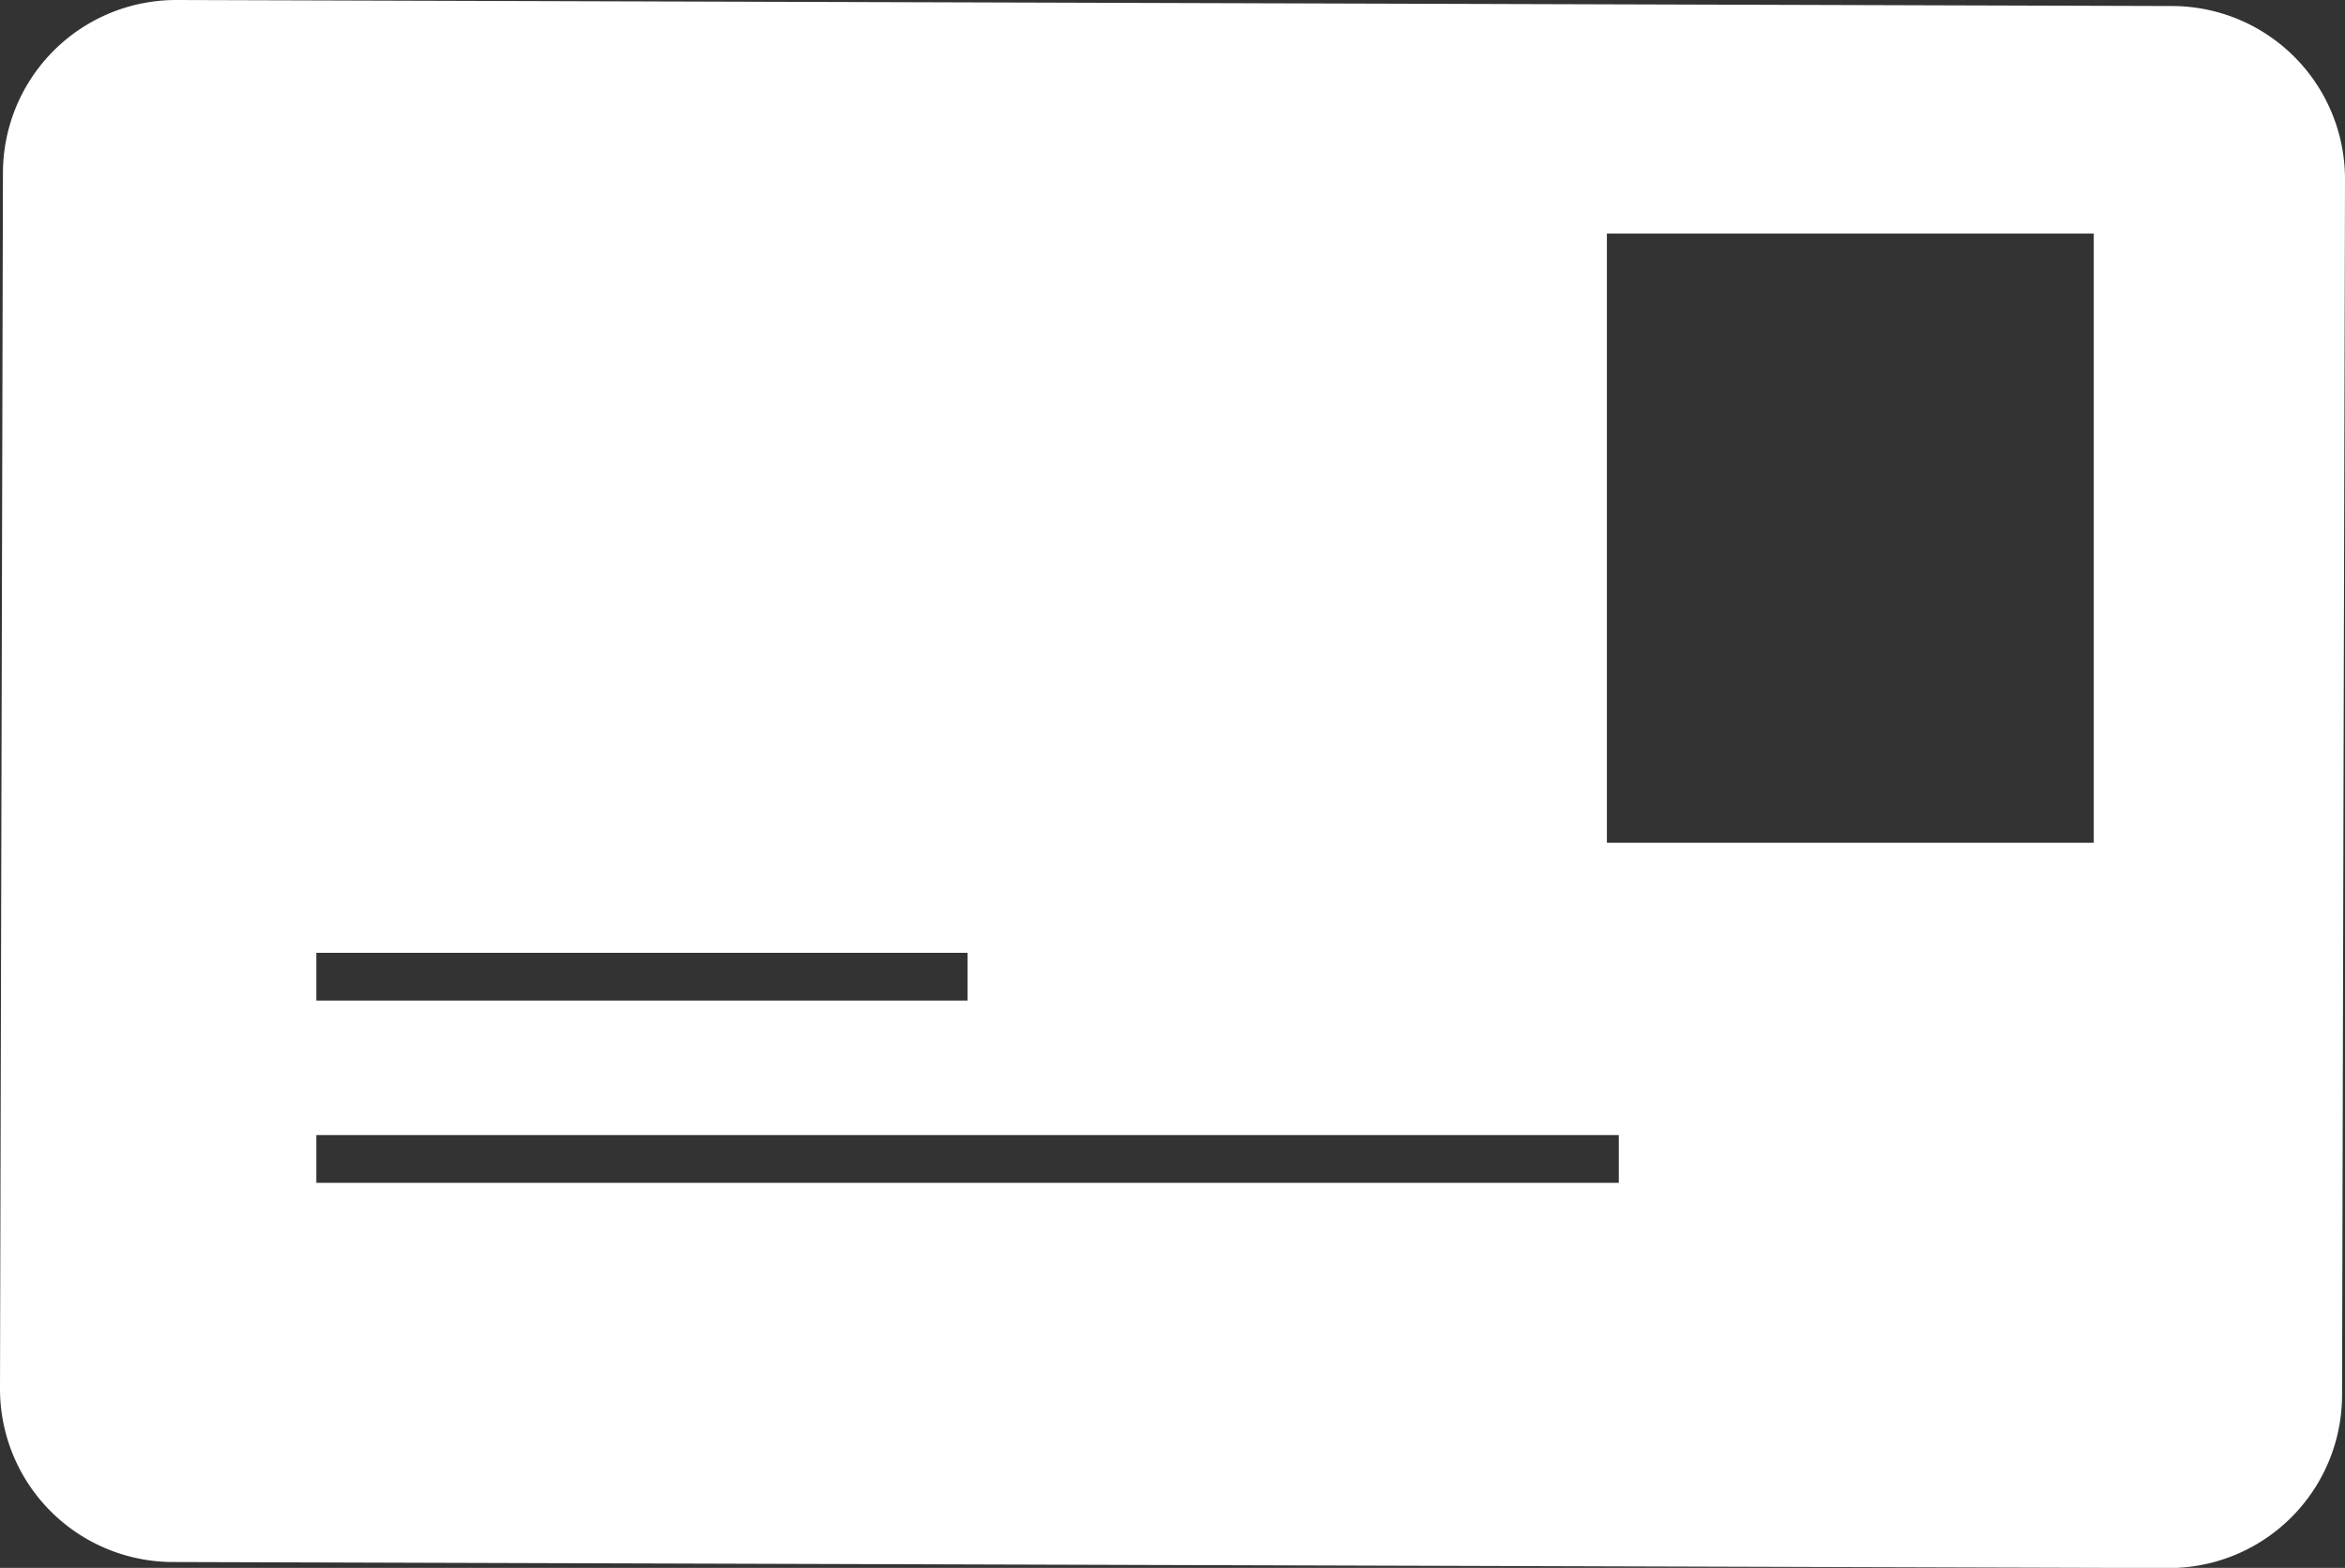 <svg xmlns="http://www.w3.org/2000/svg" width="15.167" height="10.143" viewBox="0 0 15.167 10.143"><rect x="0" y="0" width="15.167" height="10.143" fill="#333333" stroke="none"/><path fill="#fff" d="M14.046.039 1.14 0A1.12 1.12 0 0 0 .019 1.12L0 8.984a1.12 1.12 0 0 0 1.121 1.121l12.906.039a1.12 1.12 0 0 0 1.121-1.121l.019-7.864a1.12 1.12 0 0 0-1.121-1.12m-12 6.125h4.212v.309H2.046Zm0 1.488v-.309h8.424v.309Zm8.347-2.2V1.511h3.149v3.941Z" data-name="패스 233"/></svg>